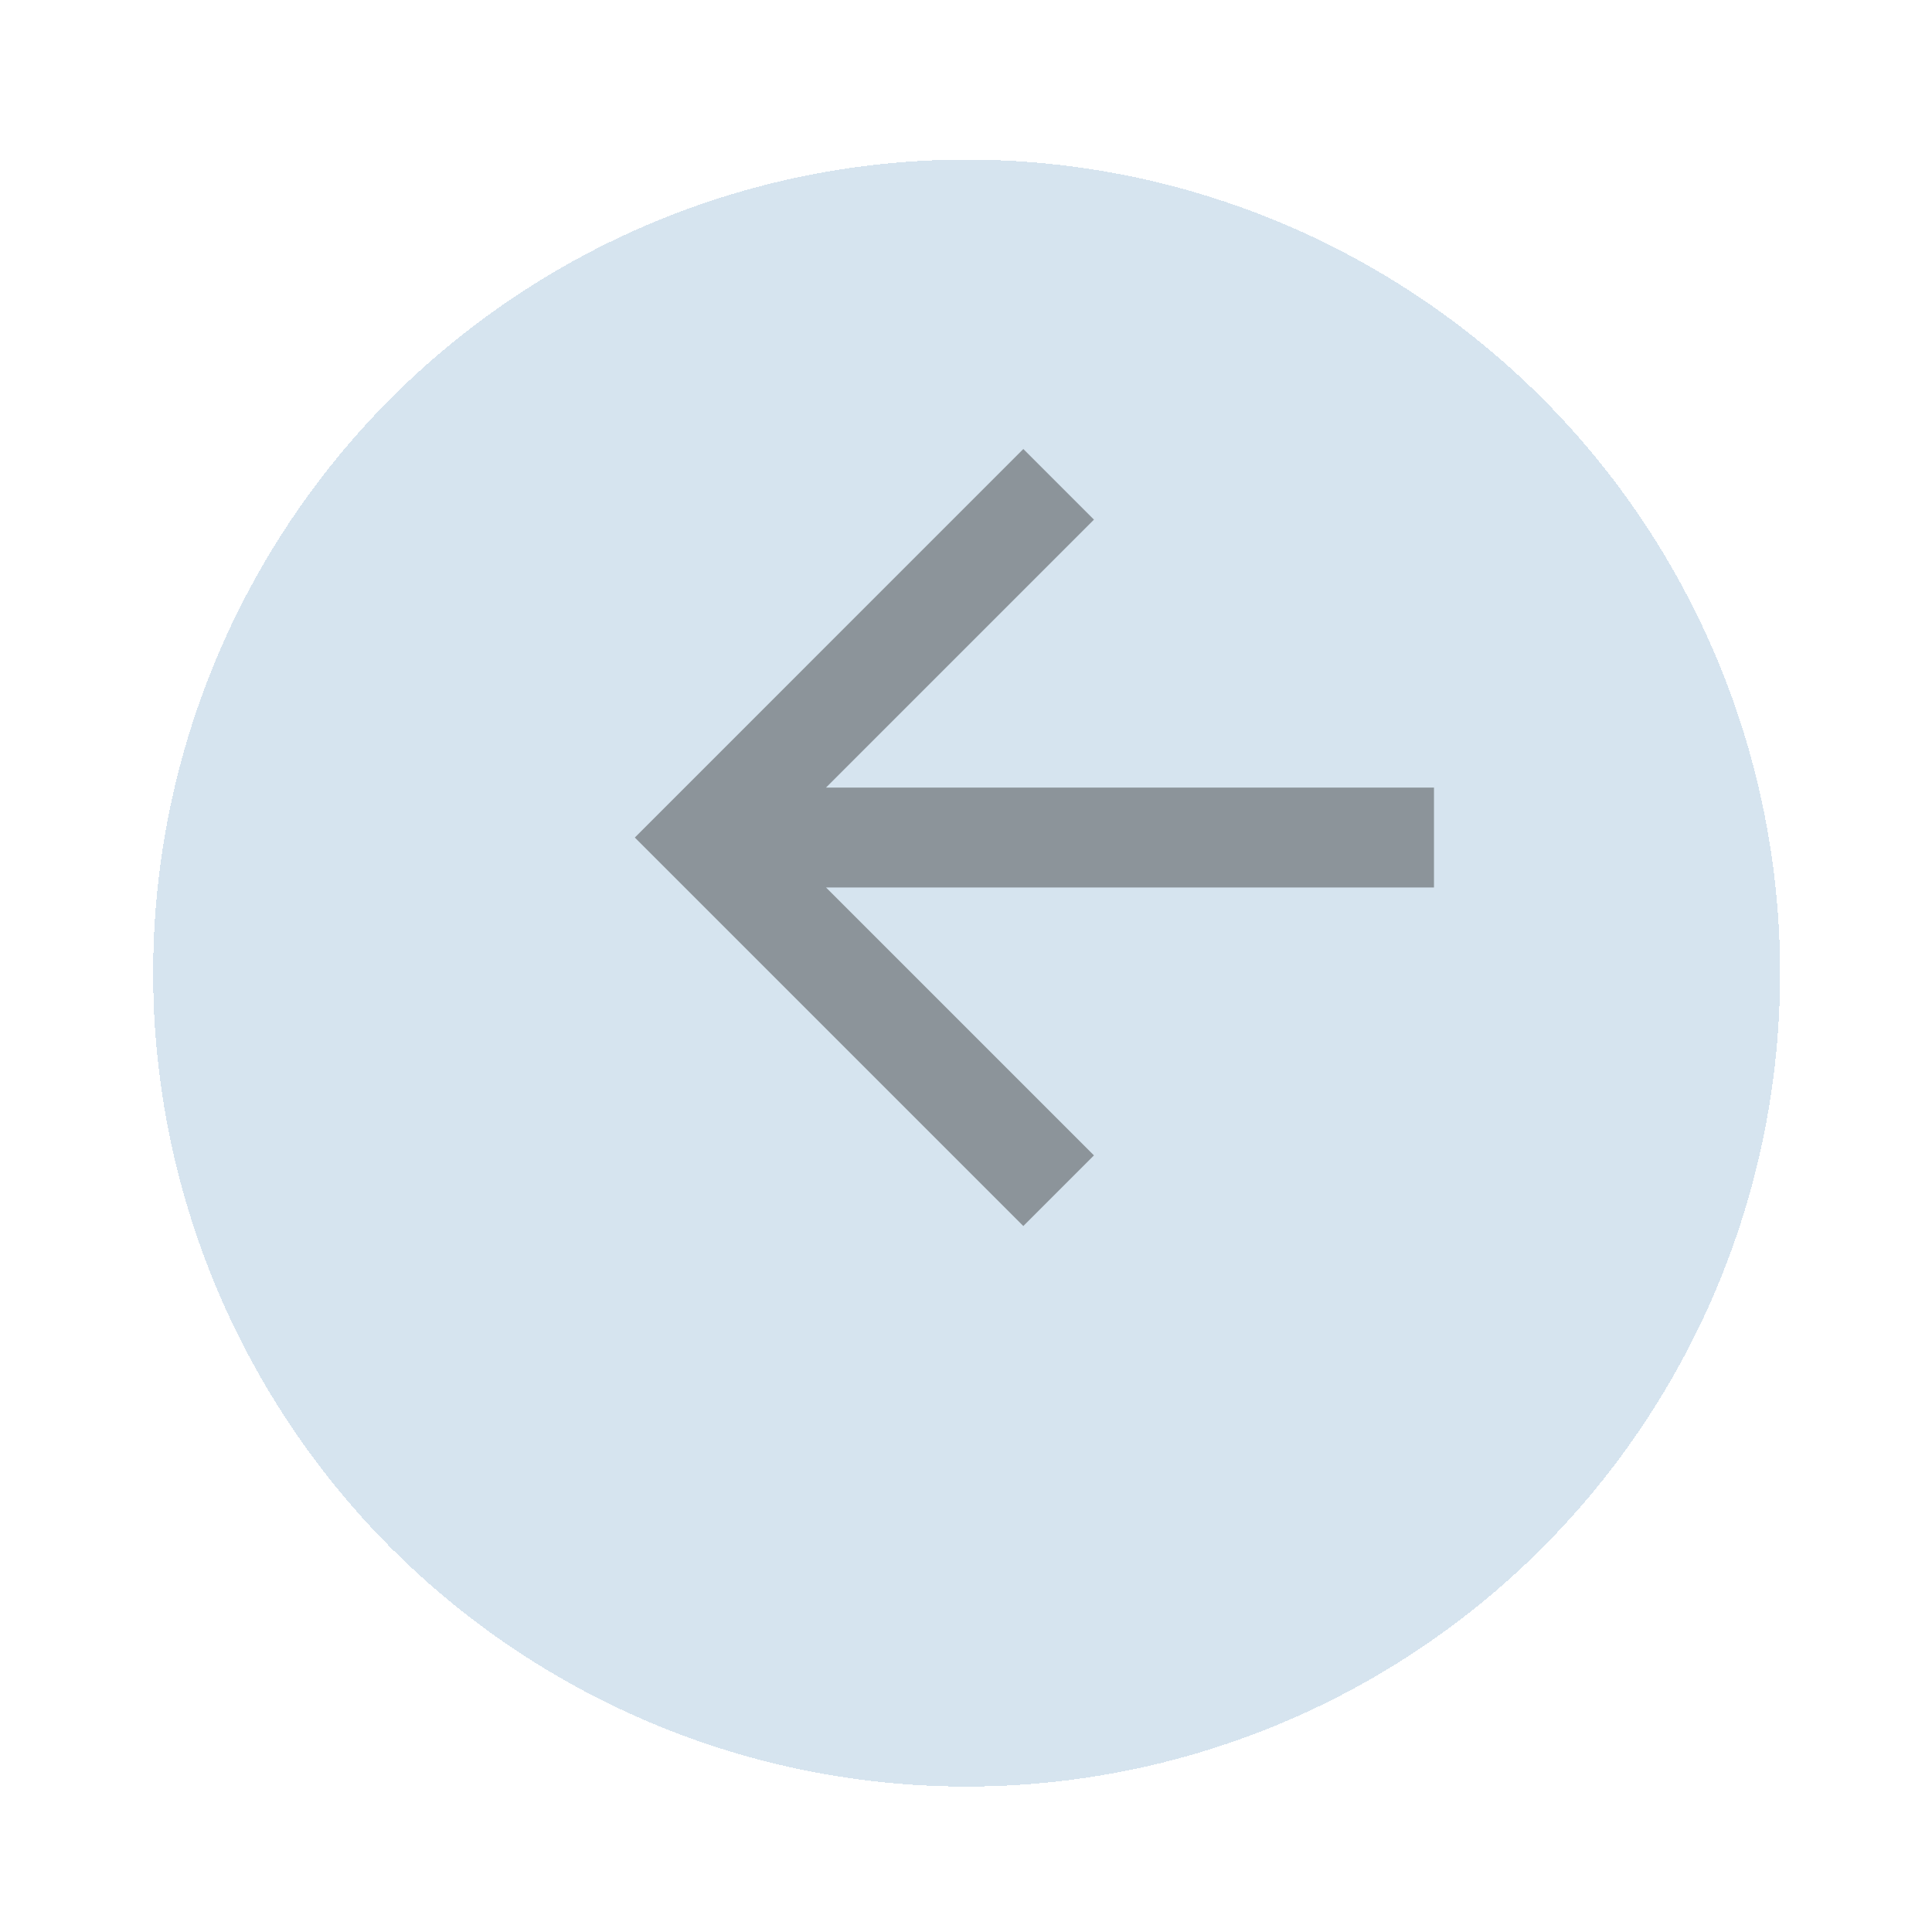 <svg width="57" height="57" viewBox="0 0 57 57" fill="none" xmlns="http://www.w3.org/2000/svg">
<g filter="url(#filter0_d_305_1158)">
<circle cx="24" cy="24" r="24" transform="matrix(-1 0 0 1 54.518 0.709)" fill="#337AB3" fill-opacity="0.2" shape-rendering="crispEdges"/>
</g>
<path d="M24.37 26.183L42.307 26.183L42.307 23.236L24.37 23.236L32.275 15.331L30.191 13.247L18.729 24.71L30.191 36.172L32.275 34.088L24.37 26.183Z" fill="#333333" fill-opacity="0.45"/>
<defs>
<filter id="filter0_d_305_1158" x="0.518" y="0.709" width="56" height="56" filterUnits="userSpaceOnUse" color-interpolation-filters="sRGB">
<feFlood flood-opacity="0" result="BackgroundImageFix"/>
<feColorMatrix in="SourceAlpha" type="matrix" values="0 0 0 0 0 0 0 0 0 0 0 0 0 0 0 0 0 0 127 0" result="hardAlpha"/>
<feOffset dx="-2" dy="4"/>
<feGaussianBlur stdDeviation="2"/>
<feComposite in2="hardAlpha" operator="out"/>
<feColorMatrix type="matrix" values="0 0 0 0 0 0 0 0 0 0 0 0 0 0 0 0 0 0 0.25 0"/>
<feBlend mode="normal" in2="BackgroundImageFix" result="effect1_dropShadow_305_1158"/>
<feBlend mode="normal" in="SourceGraphic" in2="effect1_dropShadow_305_1158" result="shape"/>
</filter>
</defs>
</svg>

